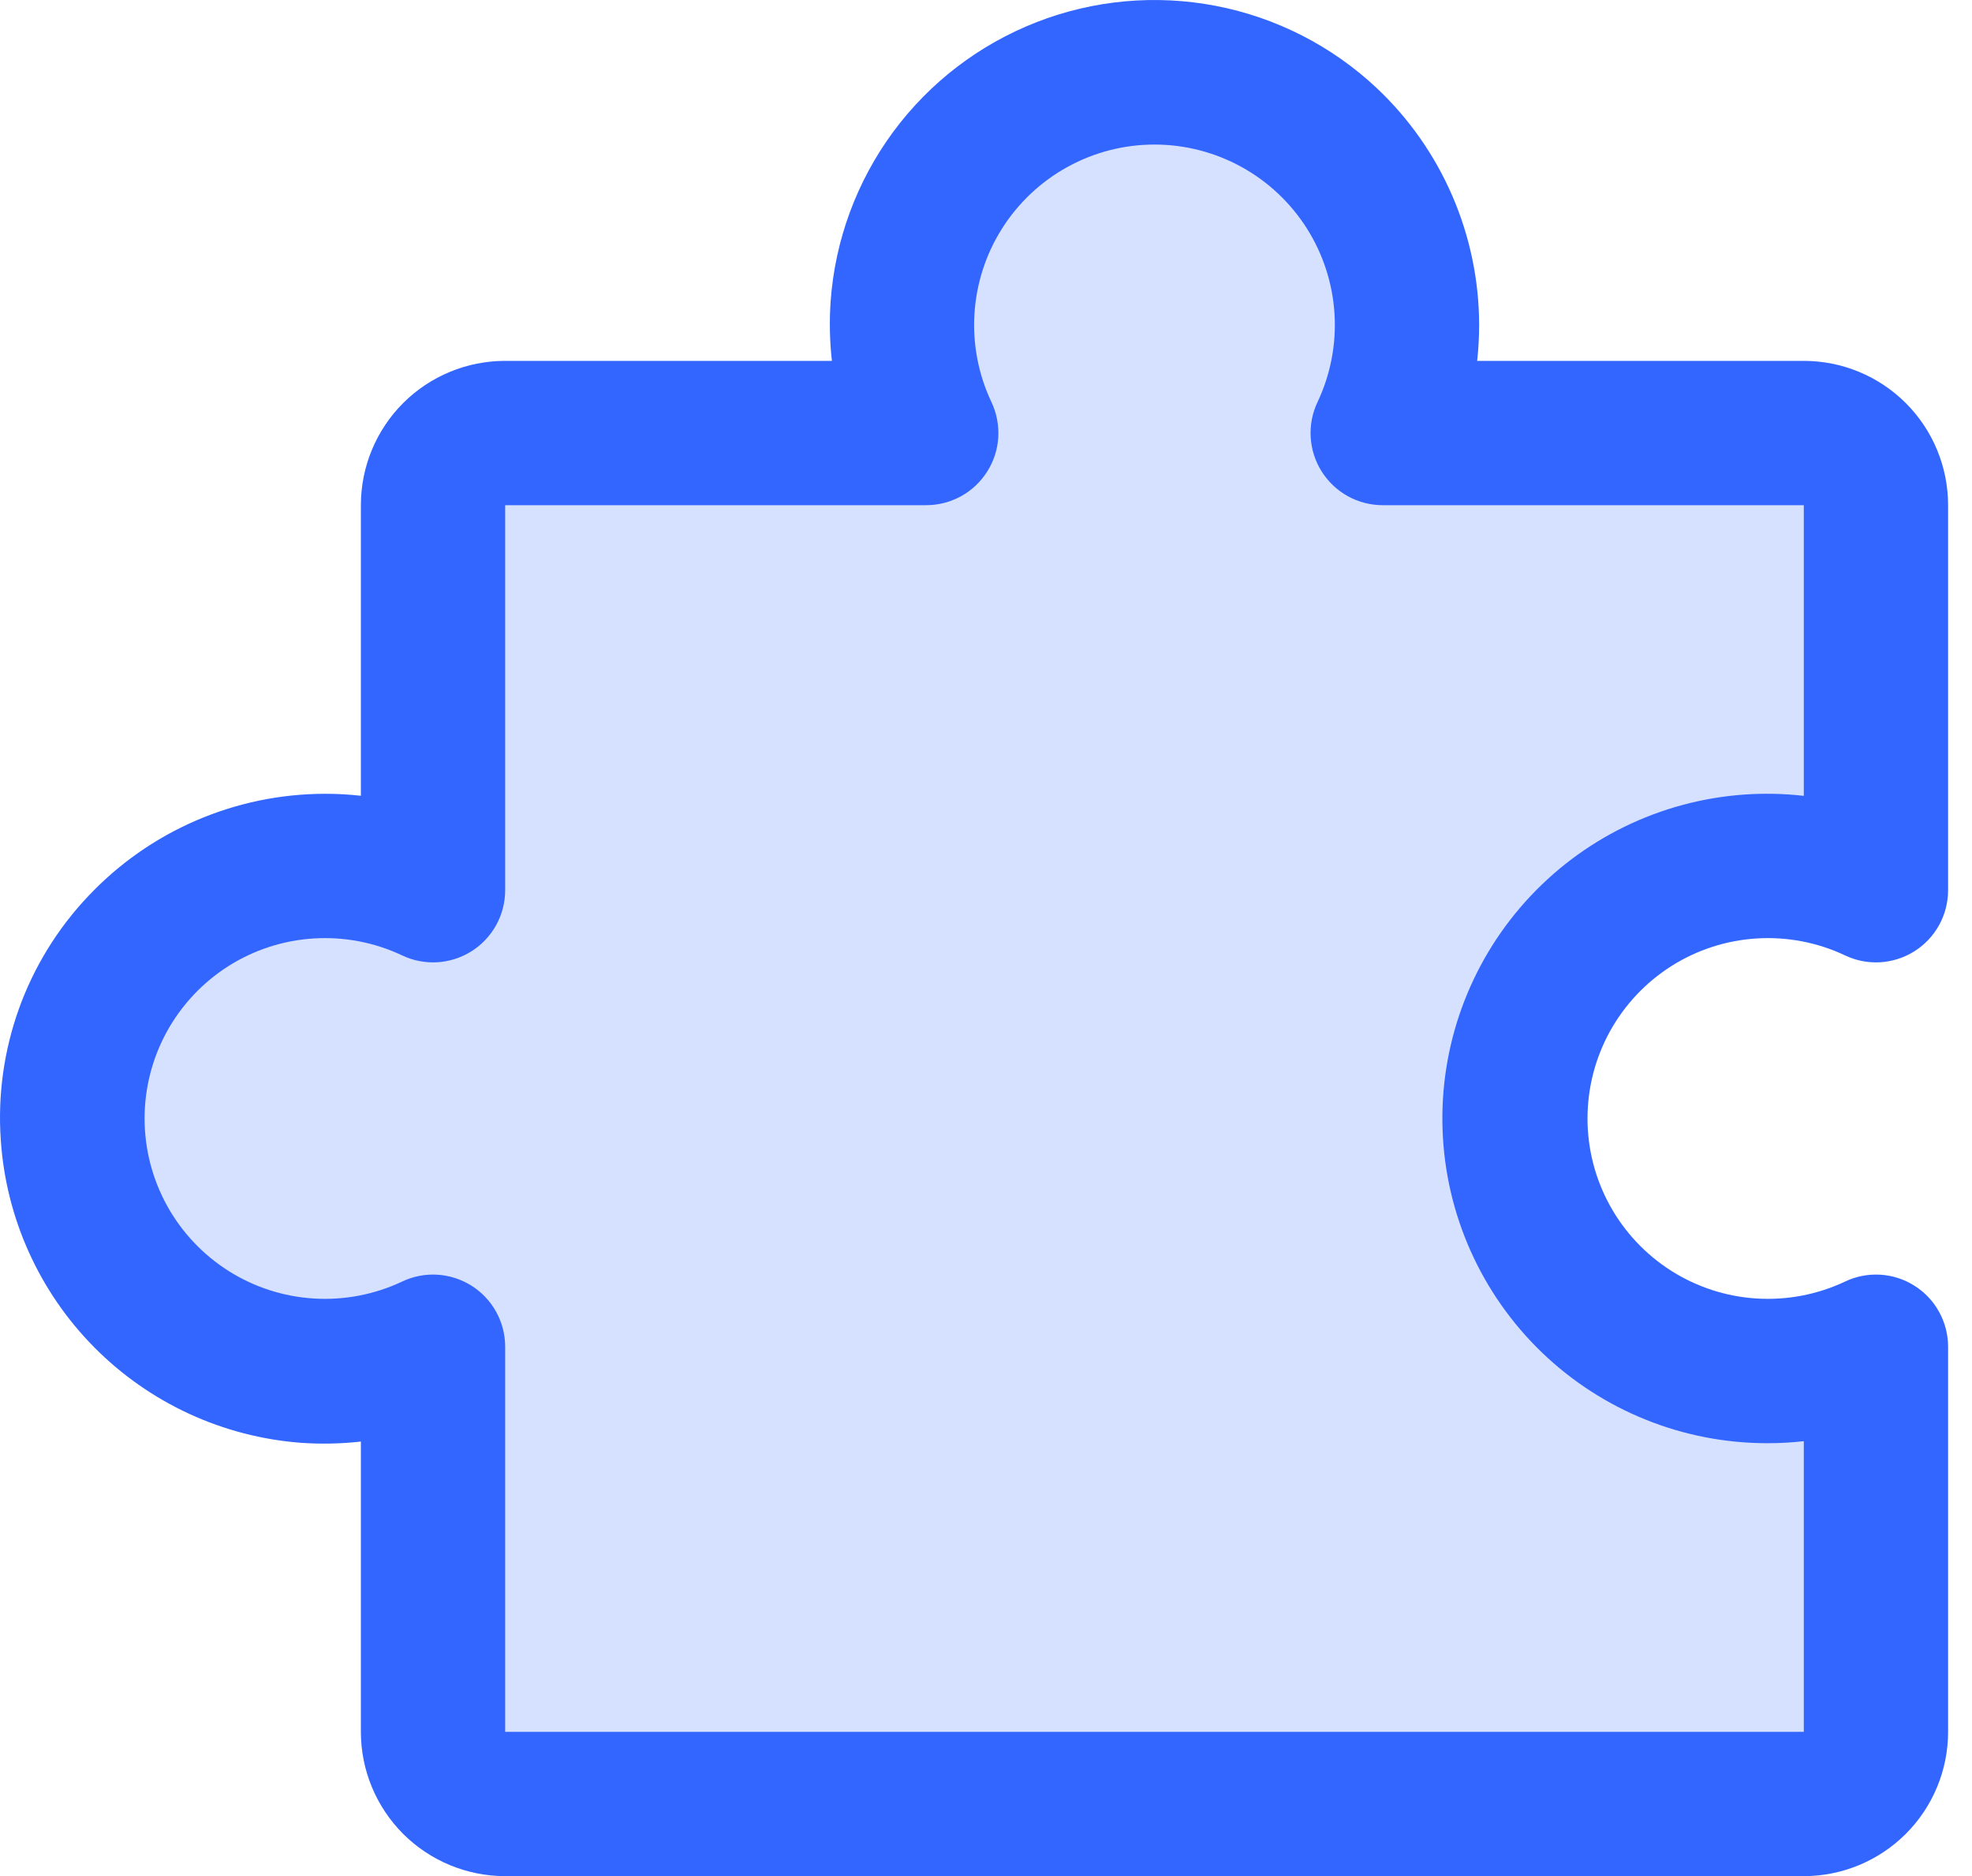 <svg xmlns="http://www.w3.org/2000/svg" width="41" height="39" viewBox="0 0 41 39" fill="none"><path opacity="0.2" d="M36.753 28.502C37.531 28.502 38.299 28.33 39.003 27.997V36.002C39.003 36.399 38.845 36.781 38.563 37.062C38.282 37.343 37.901 37.502 37.503 37.502H10.503C10.105 37.502 9.723 37.343 9.442 37.062C9.161 36.781 9.003 36.399 9.003 36.002V27.997C8.202 28.376 7.32 28.546 6.436 28.492C5.552 28.437 4.697 28.161 3.949 27.687C3.201 27.214 2.585 26.559 2.158 25.783C1.731 25.008 1.507 24.137 1.507 23.252C1.507 22.366 1.731 21.495 2.158 20.72C2.585 19.944 3.201 19.289 3.949 18.816C4.697 18.342 5.552 18.066 6.436 18.011C7.32 17.957 8.202 18.127 9.003 18.506V10.502C9.003 10.104 9.161 9.722 9.442 9.441C9.723 9.159 10.105 9.001 10.503 9.001H19.257C18.878 8.201 18.707 7.318 18.762 6.434C18.815 5.551 19.092 4.695 19.566 3.947C20.039 3.198 20.694 2.582 21.47 2.155C22.245 1.728 23.116 1.504 24.002 1.504C24.887 1.504 25.758 1.728 26.534 2.155C27.309 2.582 27.965 3.198 28.438 3.947C28.912 4.695 29.188 5.551 29.242 6.434C29.296 7.318 29.125 8.201 28.746 9.001H37.503C37.901 9.001 38.282 9.159 38.563 9.441C38.845 9.722 39.003 10.104 39.003 10.502V18.506C38.291 18.169 37.513 17.997 36.726 18.002C35.939 18.006 35.163 18.188 34.456 18.533C33.749 18.878 33.128 19.377 32.64 19.994C32.151 20.612 31.808 21.331 31.636 22.099C31.463 22.866 31.465 23.663 31.641 24.43C31.818 25.197 32.165 25.914 32.656 26.529C33.148 27.144 33.771 27.64 34.48 27.982C35.189 28.323 35.966 28.501 36.753 28.502Z" fill="#3366FF"></path><path d="M39.803 26.728C39.59 26.593 39.345 26.514 39.093 26.499C38.84 26.484 38.588 26.533 38.36 26.642C37.788 26.912 37.157 27.033 36.526 26.994C35.895 26.956 35.284 26.758 34.75 26.42C34.216 26.081 33.776 25.614 33.471 25.06C33.166 24.506 33.006 23.884 33.006 23.252C33.006 22.619 33.166 21.997 33.471 21.443C33.776 20.89 34.216 20.422 34.75 20.083C35.284 19.745 35.895 19.547 36.526 19.509C37.157 19.47 37.788 19.591 38.36 19.861C38.588 19.97 38.841 20.019 39.093 20.004C39.346 19.988 39.591 19.909 39.805 19.774C40.019 19.639 40.195 19.451 40.317 19.23C40.439 19.008 40.503 18.759 40.503 18.506V10.502C40.503 9.706 40.187 8.943 39.624 8.38C39.062 7.818 38.298 7.502 37.503 7.502H30.712C30.739 7.253 30.753 7.002 30.753 6.752C30.751 5.829 30.561 4.917 30.195 4.071C29.829 3.225 29.294 2.462 28.623 1.83C27.693 0.957 26.535 0.365 25.283 0.123C24.031 -0.119 22.736 -0.002 21.548 0.462C20.36 0.926 19.327 1.716 18.57 2.742C17.813 3.769 17.362 4.988 17.27 6.26C17.241 6.674 17.25 7.089 17.296 7.502H10.503C9.707 7.502 8.944 7.818 8.381 8.38C7.819 8.943 7.503 9.706 7.503 10.502V16.543C7.254 16.515 7.003 16.501 6.753 16.502C5.831 16.503 4.919 16.693 4.073 17.059C3.227 17.425 2.465 17.96 1.833 18.631C1.196 19.304 0.706 20.101 0.393 20.972C0.081 21.844 -0.048 22.77 0.016 23.694C0.123 25.32 0.814 26.853 1.962 28.011C3.109 29.168 4.636 29.872 6.261 29.994C6.675 30.023 7.091 30.014 7.503 29.968V36.002C7.503 36.797 7.819 37.56 8.381 38.123C8.944 38.685 9.707 39.002 10.503 39.002H37.503C38.298 39.002 39.062 38.685 39.624 38.123C40.187 37.56 40.503 36.797 40.503 36.002V27.997C40.503 27.744 40.439 27.494 40.316 27.272C40.194 27.05 40.018 26.863 39.803 26.728ZM37.503 36.002H10.503V27.997C10.503 27.744 10.439 27.495 10.317 27.273C10.195 27.052 10.018 26.864 9.805 26.729C9.591 26.594 9.346 26.515 9.093 26.499C8.841 26.484 8.588 26.533 8.36 26.642C7.788 26.912 7.157 27.033 6.526 26.994C5.895 26.956 5.284 26.758 4.75 26.42C4.216 26.081 3.776 25.614 3.471 25.06C3.166 24.506 3.006 23.884 3.006 23.252C3.006 22.619 3.166 21.997 3.471 21.443C3.776 20.89 4.216 20.422 4.75 20.083C5.284 19.745 5.895 19.547 6.526 19.509C7.157 19.47 7.788 19.591 8.36 19.861C8.588 19.97 8.841 20.019 9.093 20.004C9.346 19.988 9.591 19.909 9.805 19.774C10.018 19.639 10.195 19.451 10.317 19.23C10.439 19.008 10.503 18.759 10.503 18.506V10.502H19.257C19.51 10.502 19.759 10.438 19.981 10.316C20.203 10.194 20.39 10.017 20.525 9.803C20.661 9.589 20.74 9.345 20.755 9.092C20.77 8.84 20.721 8.587 20.613 8.358C20.342 7.787 20.221 7.156 20.26 6.525C20.299 5.894 20.496 5.283 20.835 4.749C21.173 4.215 21.641 3.775 22.195 3.47C22.748 3.165 23.37 3.005 24.003 3.005C24.635 3.005 25.257 3.165 25.811 3.47C26.365 3.775 26.833 4.215 27.171 4.749C27.509 5.283 27.707 5.894 27.746 6.525C27.785 7.156 27.663 7.787 27.393 8.358C27.284 8.587 27.235 8.84 27.251 9.092C27.266 9.345 27.345 9.589 27.48 9.803C27.616 10.017 27.803 10.194 28.024 10.316C28.246 10.438 28.495 10.502 28.748 10.502H37.503V16.545C37.091 16.497 36.675 16.489 36.261 16.518C34.516 16.642 32.886 17.439 31.717 18.741C30.547 20.043 29.929 21.748 29.993 23.497C30.056 25.246 30.797 26.902 32.058 28.116C33.319 29.329 35.003 30.005 36.753 30.002C37.003 30.002 37.254 29.988 37.503 29.96V36.002Z" fill="#3366FF"></path></svg>